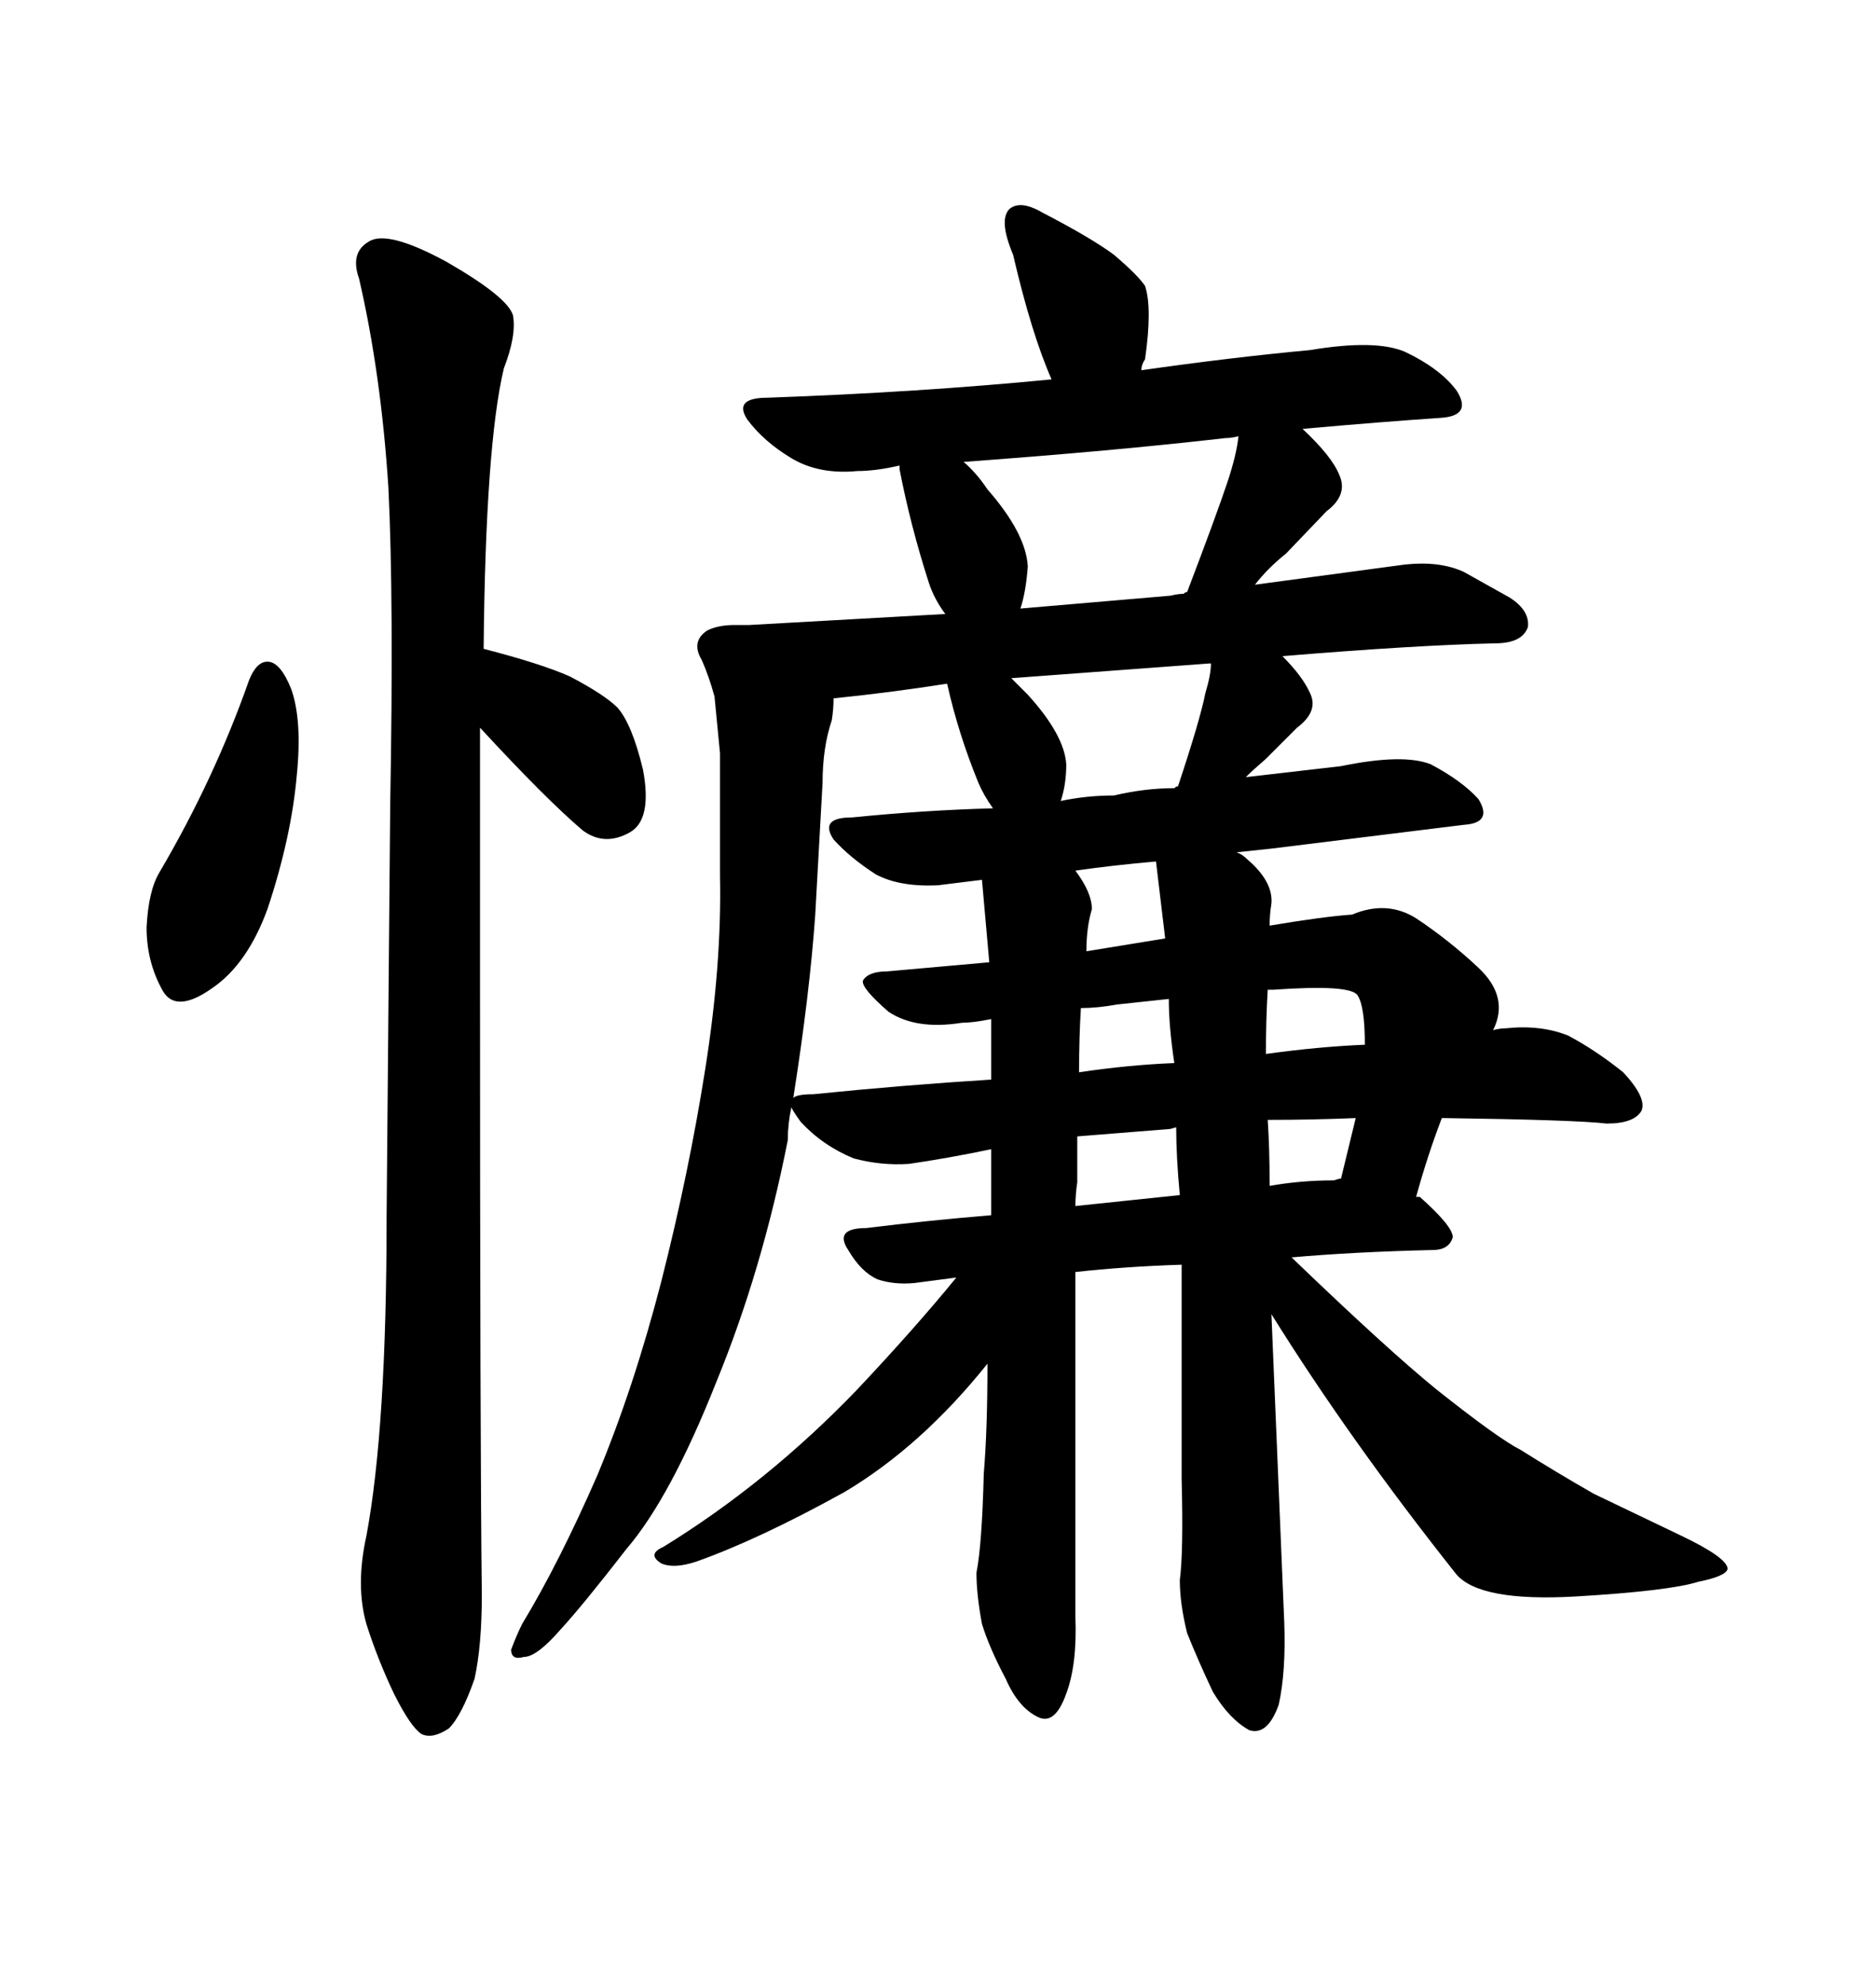 <svg xmlns="http://www.w3.org/2000/svg" xmlns:xlink="http://www.w3.org/1999/xlink" width="300" height="317.285"><path d="M39.84 108.69L39.84 108.69Q34.28 124.51 25.49 139.45L25.49 139.45Q23.73 142.38 23.44 148.24L23.44 148.24Q23.44 153.52 25.78 157.91L25.78 157.91Q27.83 162.30 33.98 157.91L33.98 157.91Q39.55 154.10 42.77 145.31L42.77 145.31Q46.58 133.89 47.46 123.93L47.46 123.93Q48.34 115.14 46.58 110.16L46.58 110.16Q44.82 105.76 42.77 105.76L42.77 105.76Q41.02 105.76 39.84 108.69ZM77.05 254.88L77.05 254.88Q76.76 230.86 76.76 154.98L76.76 154.98L76.76 116.31Q87.30 127.73 93.16 132.71L93.16 132.71Q96.68 135.35 100.78 133.01L100.78 133.01Q104.30 130.96 102.83 123.05L102.83 123.05Q101.07 115.72 98.73 113.09L98.73 113.09Q96.68 111.04 91.11 108.11L91.11 108.11Q86.43 106.05 77.34 103.71L77.34 103.71Q77.64 71.19 80.57 58.89L80.57 58.89Q82.62 53.61 82.03 50.39L82.03 50.39Q81.15 47.46 71.48 41.89L71.48 41.89Q61.82 36.62 58.89 38.67L58.89 38.67Q55.96 40.43 57.42 44.53L57.42 44.53Q60.94 59.77 62.11 77.93L62.11 77.93Q62.99 95.80 62.40 128.61L62.40 128.61L61.82 194.82Q61.82 228.22 58.59 245.51L58.59 245.51Q56.84 253.42 58.59 259.57L58.59 259.57Q60.35 265.14 62.99 270.70L62.99 270.70Q65.63 275.98 67.38 277.15L67.38 277.15Q69.14 278.03 71.78 276.27L71.78 276.27Q73.83 274.22 75.88 268.36L75.88 268.36Q77.05 263.09 77.05 254.88ZM171.97 258.40L171.97 258.40L171.97 203.32Q179.88 202.44 188.96 202.15L188.96 202.15L188.96 236.43Q189.26 248.14 188.67 252.54L188.67 252.54Q188.67 256.35 189.84 261.04L189.84 261.04Q191.60 265.43 193.95 270.41L193.95 270.41Q196.58 274.80 199.80 276.56L199.80 276.56Q202.73 277.44 204.49 272.46L204.49 272.46Q205.66 267.19 205.37 259.28L205.37 259.28L203.32 210.06Q215.92 230.27 232.91 251.66L232.91 251.66Q236.72 256.05 251.95 255.18L251.95 255.18Q266.89 254.30 271.58 252.83L271.58 252.83Q275.98 251.95 276.27 250.78L276.27 250.78Q276.27 249.02 268.95 245.51L268.95 245.51L254.88 238.77Q248.73 235.25 243.16 231.74L243.16 231.74Q239.65 229.98 229.69 222.07L229.69 222.07Q221.78 215.63 206.54 200.98L206.54 200.98Q216.50 200.10 229.10 199.80L229.10 199.80Q231.74 199.80 232.32 197.75L232.32 197.75Q232.32 196.00 227.05 191.31L227.05 191.31L226.46 191.31Q228.22 184.86 230.57 178.71L230.57 178.71L230.86 178.71Q251.95 179.00 256.93 179.59L256.93 179.59Q261.33 179.59 262.50 177.54L262.50 177.54Q263.38 175.49 259.57 171.39L259.57 171.39Q255.18 167.87 250.78 165.53L250.78 165.53Q246.39 163.77 240.82 164.36L240.82 164.36Q239.94 164.36 238.77 164.65L238.77 164.65Q241.41 159.38 236.43 154.69L236.43 154.69Q231.74 150.29 226.46 146.78L226.46 146.78Q221.78 143.85 216.21 146.19L216.21 146.19Q211.82 146.48 203.03 147.95L203.03 147.95Q203.03 146.19 203.32 144.43L203.32 144.43Q203.61 140.92 199.51 137.40L199.51 137.40Q198.63 136.52 197.75 136.23L197.75 136.23Q200.39 135.94 203.32 135.64L203.32 135.64L234.08 131.84Q238.77 131.54 236.43 127.73L236.43 127.73Q233.79 124.80 228.81 122.17L228.81 122.17Q224.41 120.41 214.45 122.46L214.45 122.46L199.22 124.22Q200.39 123.05 202.44 121.29L202.44 121.29L207.42 116.31Q210.94 113.67 209.47 110.74L209.47 110.74Q208.30 108.11 205.08 104.88L205.08 104.88Q226.17 103.13 239.06 102.83L239.06 102.83Q243.46 102.83 244.34 100.20L244.34 100.20Q244.63 97.56 241.41 95.51L241.41 95.51L234.08 91.41Q230.27 89.65 224.71 90.23L224.71 90.23L200.68 93.46Q202.73 90.82 205.66 88.48L205.66 88.48L212.11 81.74Q215.63 79.10 214.16 75.88L214.16 75.88Q212.99 72.95 208.30 68.55L208.30 68.55Q221.48 67.38 230.27 66.80L230.27 66.80Q235.55 66.50 232.91 62.40L232.91 62.40Q230.27 58.89 224.71 56.25L224.71 56.25Q220.02 54.20 209.47 55.96L209.47 55.96Q196.88 57.13 182.52 59.18L182.52 59.18Q182.52 58.30 183.11 57.42L183.11 57.42Q184.28 49.22 183.11 45.70L183.11 45.70Q181.93 43.95 178.13 40.72L178.13 40.72Q174.61 38.09 166.70 33.98L166.70 33.98Q163.18 31.93 161.43 33.40L161.43 33.40Q159.67 35.16 162.01 40.72L162.01 40.72Q164.94 53.32 168.16 60.64L168.16 60.64Q147.07 62.70 122.75 63.57L122.75 63.57Q117.19 63.57 119.53 67.09L119.53 67.09Q122.17 70.61 126.56 73.24Q130.96 75.88 137.11 75.29L137.11 75.29Q140.04 75.29 143.85 74.41L143.85 74.41L143.85 75Q145.61 84.08 148.54 93.16L148.54 93.16Q149.41 95.80 151.17 98.14L151.17 98.14L119.82 99.90L117.48 99.90Q114.84 99.90 113.09 100.78L113.09 100.78Q110.45 102.54 112.21 105.47L112.21 105.47Q113.38 108.11 114.26 111.33L114.26 111.33L115.14 120.41L115.14 140.04Q115.43 154.10 112.79 170.80L112.79 170.80Q110.16 187.50 105.76 204.79L105.76 204.79Q101.37 221.78 95.51 235.84L95.51 235.84Q89.36 249.90 83.50 259.57L83.50 259.57Q82.62 261.33 81.74 263.67L81.74 263.67Q81.74 265.43 83.79 264.84L83.79 264.84Q85.84 264.84 89.65 260.45L89.65 260.45Q93.16 256.64 100.20 247.56L100.20 247.56Q107.23 239.36 114.55 220.90L114.55 220.90Q121.88 203.03 125.98 182.23L125.98 182.23Q125.98 179.59 126.56 176.95L126.56 176.95Q126.56 177.25 128.03 179.30L128.03 179.30Q131.54 183.11 136.52 185.16L136.52 185.16Q140.92 186.33 145.31 186.04L145.31 186.04Q151.46 185.16 158.50 183.69L158.50 183.69L158.50 194.24Q147.95 195.12 138.57 196.29L138.57 196.29Q133.30 196.29 135.64 199.80L135.64 199.80Q137.70 203.32 140.33 204.49L140.33 204.49Q142.97 205.37 146.19 205.08L146.19 205.08L152.93 204.20Q146.48 212.11 137.11 222.07L137.11 222.07Q122.75 237.01 106.05 247.27L106.05 247.27Q103.42 248.44 105.76 249.90L105.76 249.90Q107.81 250.78 111.33 249.61L111.33 249.61Q121.29 246.09 135.06 238.48L135.06 238.48Q147.36 231.15 157.91 217.97L157.91 217.97Q157.91 228.52 157.32 235.55L157.32 235.55Q157.03 246.97 156.15 251.37L156.15 251.37Q156.15 254.88 157.03 259.57L157.03 259.57Q158.20 263.38 160.84 268.36L160.84 268.36Q162.89 273.05 166.11 274.51L166.11 274.51Q168.75 275.68 170.51 270.70L170.51 270.70Q172.27 266.02 171.97 258.40ZM164.36 111.04L161.72 108.40L193.36 106.05L193.65 106.05Q193.65 107.81 192.77 110.74L192.77 110.74Q191.89 115.14 188.38 125.68L188.38 125.68Q188.09 125.68 187.79 125.98L187.79 125.98Q183.11 125.98 178.13 127.15L178.13 127.15Q173.73 127.15 169.63 128.03L169.63 128.03Q170.51 125.39 170.51 122.17L170.51 122.17Q170.21 117.48 164.36 111.04L164.36 111.04ZM126.86 175.49L126.86 175.49Q129.49 158.79 130.37 146.19L130.37 146.19L131.54 125.10Q131.54 119.53 133.01 115.14L133.01 115.14Q133.30 113.38 133.30 111.62L133.30 111.62Q142.09 110.74 151.46 109.28L151.46 109.28Q153.22 117.19 156.45 125.10L156.45 125.10Q157.32 127.15 158.79 129.20L158.79 129.20Q147.95 129.49 136.23 130.66L136.23 130.66Q130.96 130.66 133.30 134.18L133.30 134.18Q135.94 137.11 140.04 139.75L140.04 139.75Q143.85 141.80 150 141.50L150 141.50L157.03 140.63L158.20 153.81L141.80 155.27Q138.87 155.27 137.99 156.74L137.99 156.74Q137.70 157.91 142.09 161.72L142.09 161.72Q146.48 164.65 153.81 163.48L153.81 163.48Q155.57 163.48 158.50 162.89L158.50 162.89L158.50 172.56Q144.43 173.44 130.08 174.90L130.08 174.90Q127.44 174.90 126.86 175.49ZM184.86 137.70L186.33 150L173.73 152.05Q173.73 148.24 174.61 145.31L174.61 145.31Q174.61 142.68 171.97 139.16L171.97 139.16Q178.13 138.28 184.86 137.70L184.86 137.70ZM154.10 73.83L154.10 73.83Q178.13 72.07 196.00 70.02L196.00 70.02Q196.88 70.02 198.05 69.73L198.05 69.73Q197.75 72.66 196.29 77.05L196.29 77.05Q194.53 82.32 189.84 94.63L189.84 94.63Q189.55 94.63 189.26 94.92L189.26 94.92Q188.38 94.92 187.21 95.21L187.21 95.21L163.18 97.27Q164.06 94.63 164.36 90.53L164.36 90.53Q164.06 85.25 157.91 78.22L157.91 78.22Q156.15 75.59 154.10 73.83ZM188.09 180.18L188.09 180.18Q188.09 184.86 188.67 191.02L188.67 191.02L171.97 192.77Q171.97 191.02 172.27 188.96L172.27 188.96L172.27 181.64L186.91 180.47Q187.21 180.47 188.09 180.18ZM203.03 189.55L203.03 188.96Q203.03 183.69 202.73 179.00L202.73 179.00Q209.77 179.00 216.80 178.71L216.80 178.71L214.45 188.38Q214.16 188.38 213.28 188.67L213.28 188.67Q208.01 188.67 203.03 189.55L203.03 189.55ZM178.71 160.55L186.91 159.67Q186.91 164.06 187.79 169.92L187.79 169.92Q180.47 170.21 172.56 171.39L172.56 171.39Q172.56 165.82 172.85 161.13L172.85 161.13Q175.49 161.13 178.71 160.55L178.71 160.55ZM202.44 168.46L202.44 168.46Q202.44 162.89 202.73 158.20L202.73 158.20L203.61 158.20Q215.92 157.32 217.09 159.08L217.09 159.08Q218.26 160.84 218.26 166.99L218.26 166.99Q210.94 167.29 202.44 168.46Z"/></svg>